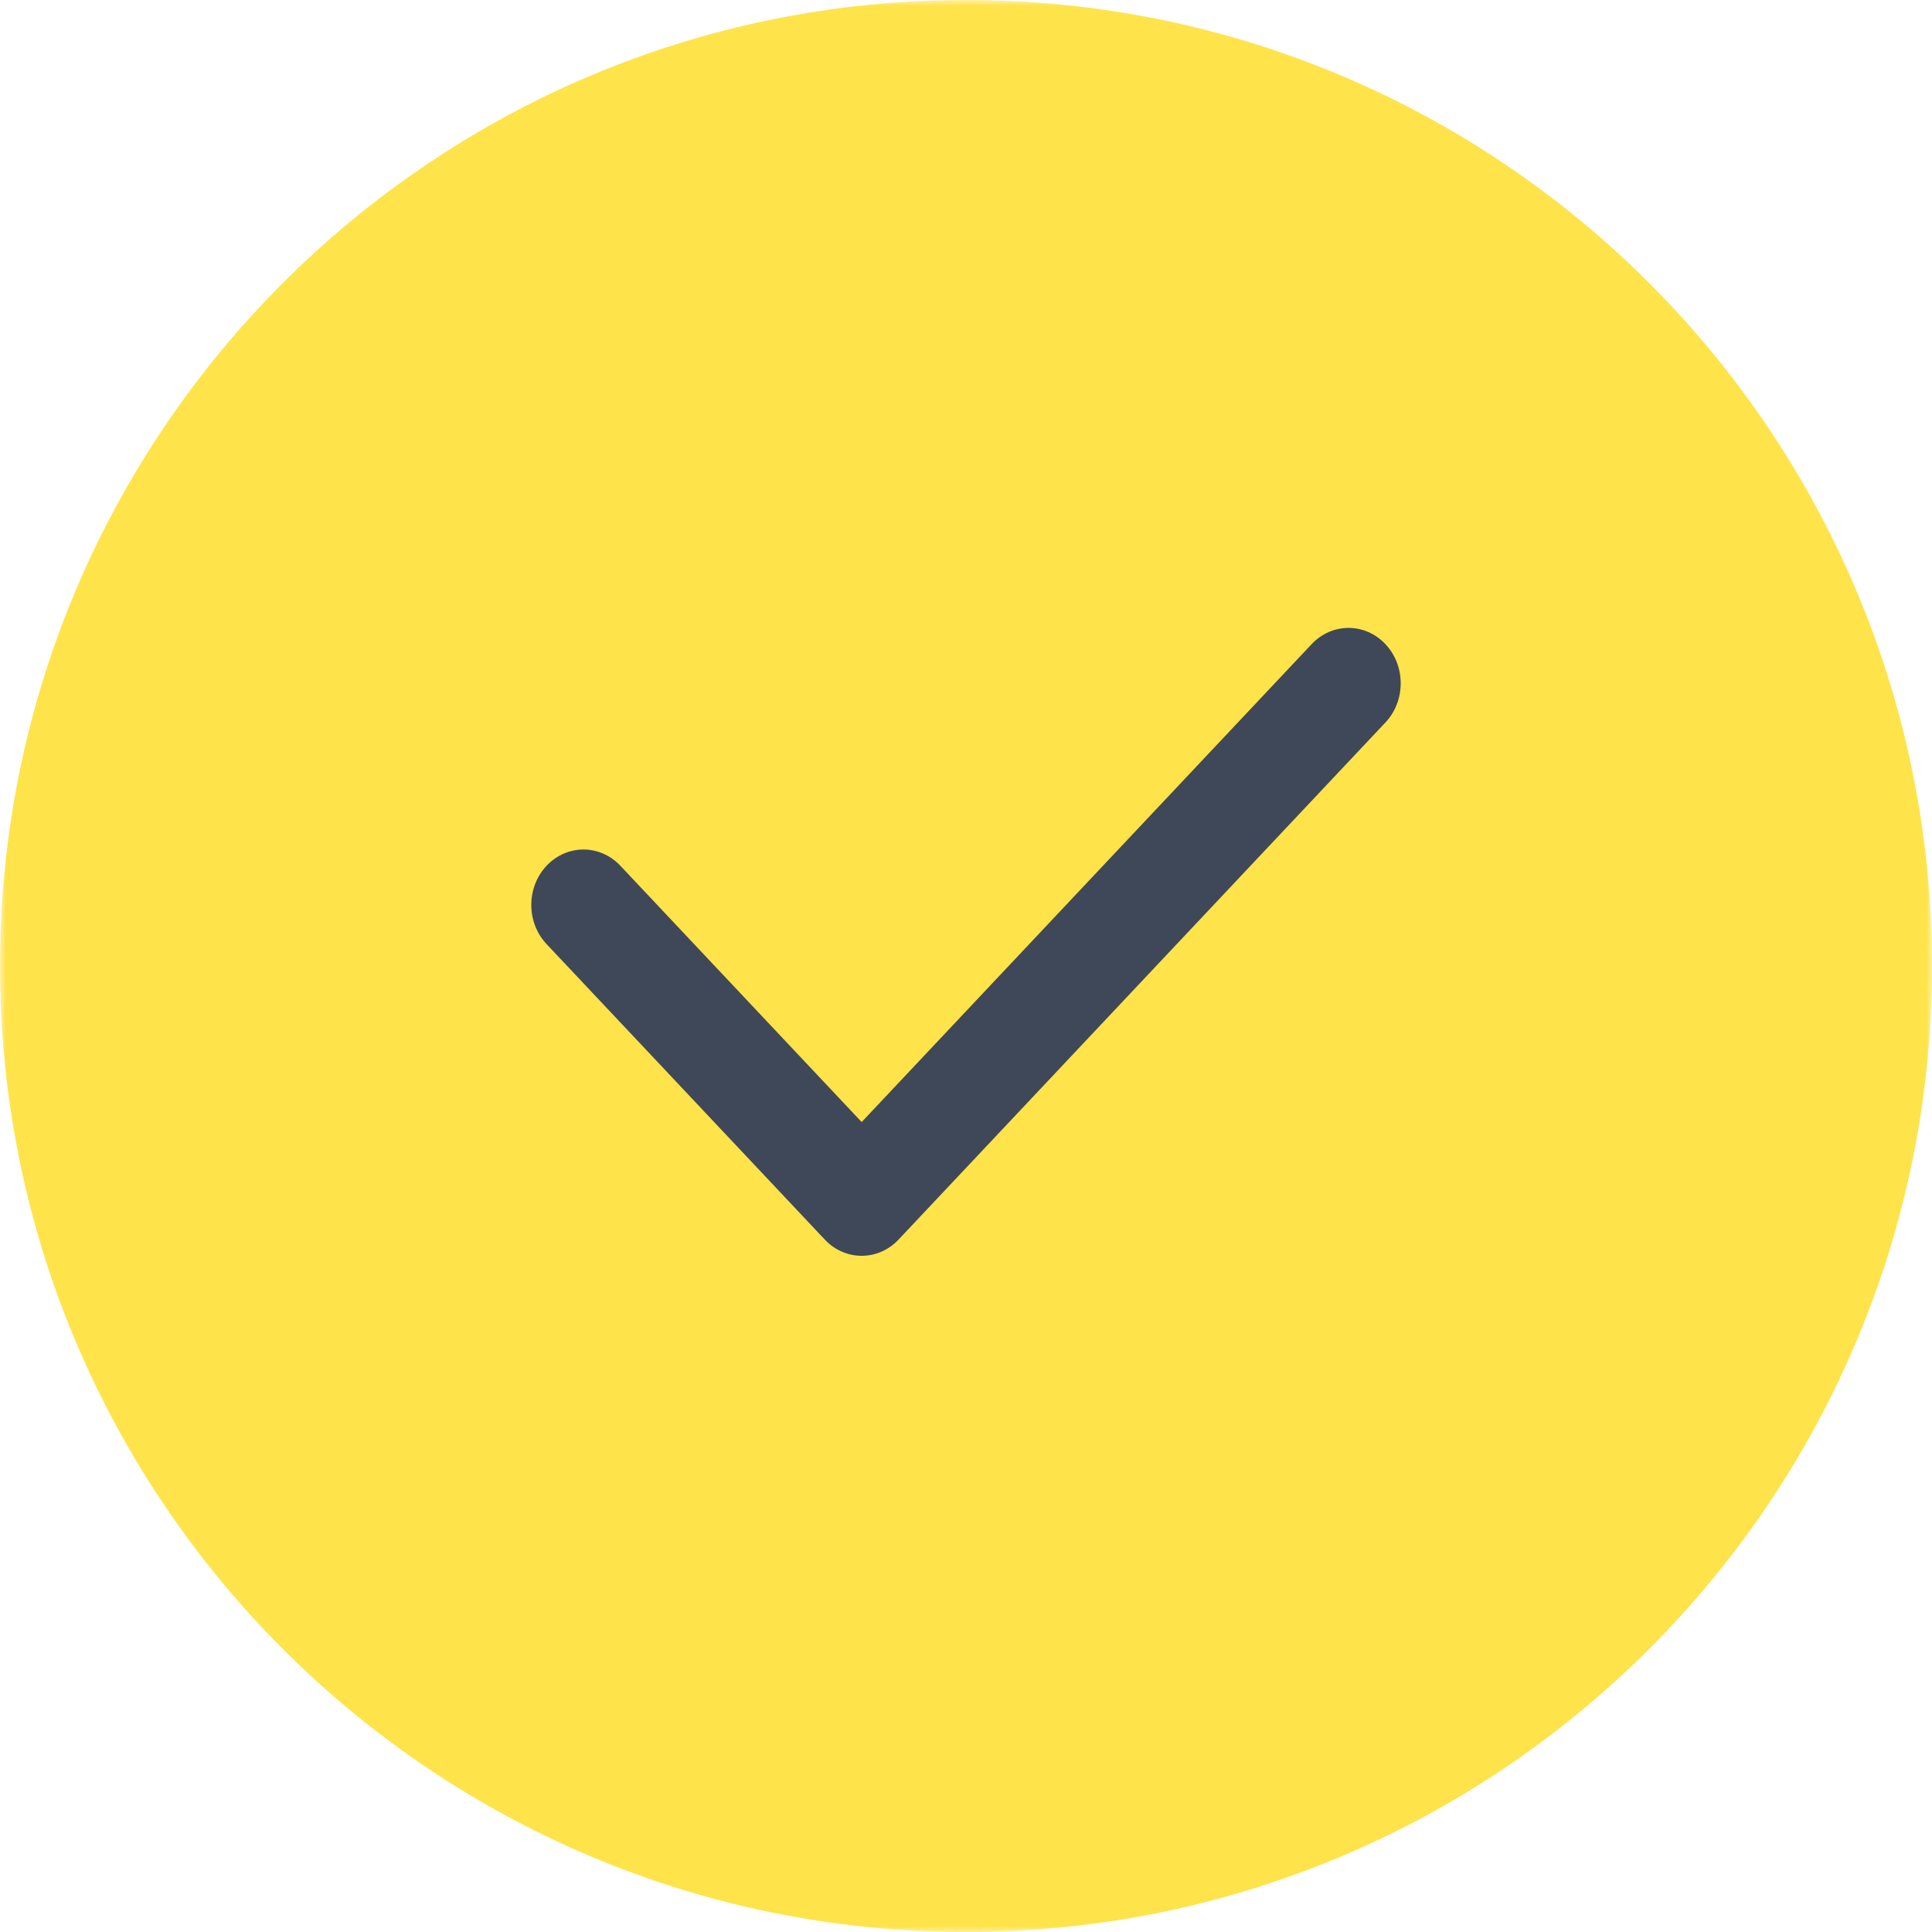 <?xml version="1.0" encoding="UTF-8"?> <svg xmlns="http://www.w3.org/2000/svg" width="160" height="160" viewBox="0 0 160 160" fill="none"> <g clip-path="url(#clip0_1437_4)"> <mask id="mask0_1437_4" style="mask-type:luminance" maskUnits="userSpaceOnUse" x="0" y="0" width="160" height="160"> <path d="M160 0H0V160H160V0Z" fill="white"></path> </mask> <g mask="url(#mask0_1437_4)"> <path d="M80 160C124.183 160 160 124.183 160 80C160 35.817 124.183 0 80 0C35.817 0 0 35.817 0 80C0 124.183 35.817 160 80 160Z" fill="#FFE34A"></path> <path fill-rule="evenodd" clip-rule="evenodd" d="M114.735 53.344C116.422 55.136 116.422 58.041 114.735 59.833L74.415 102.656C72.728 104.448 69.992 104.448 68.305 102.656L45.265 78.186C43.578 76.394 43.578 73.489 45.265 71.697C46.952 69.905 49.688 69.905 51.375 71.697L71.36 92.923L108.625 53.344C110.312 51.552 113.048 51.552 114.735 53.344Z" fill="#3F4858"></path> </g> </g> <defs> <clipPath id="clip0_1437_4"> <rect width="160" height="160" fill="white"></rect> </clipPath> </defs> </svg> 
